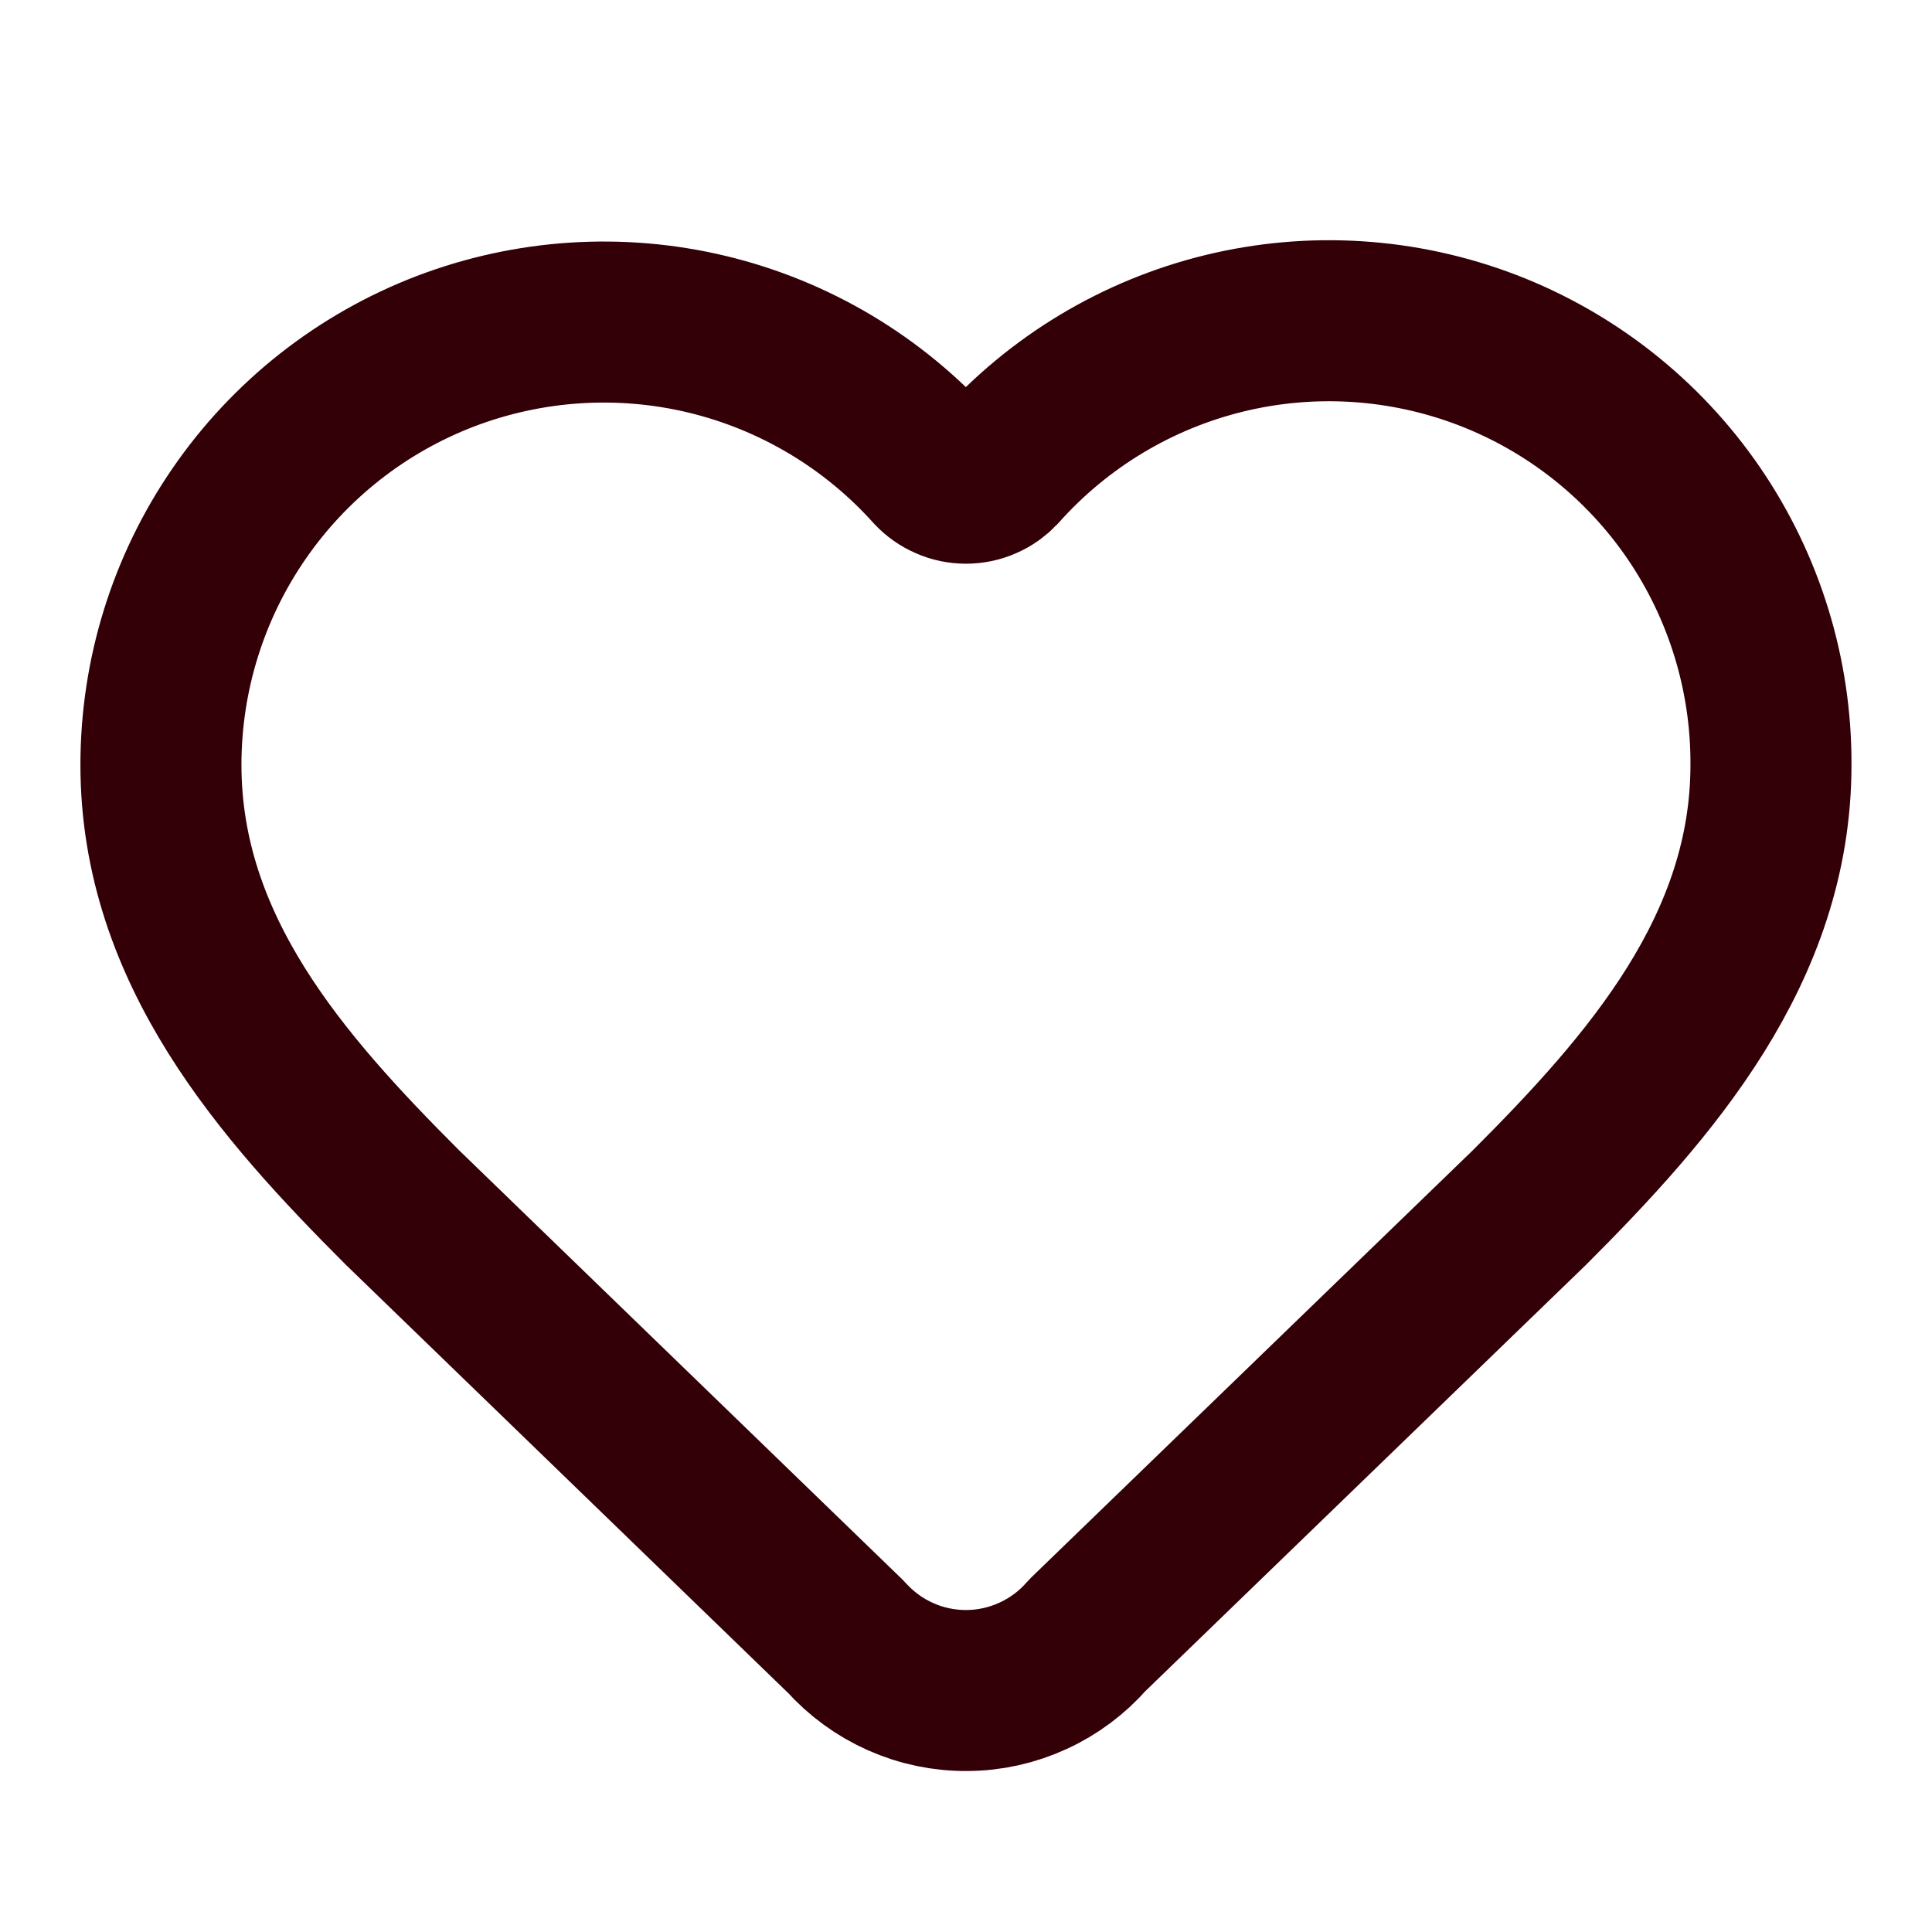 <svg width="20" height="20" viewBox="0 0 20 20" fill="none" xmlns="http://www.w3.org/2000/svg">
<path d="M1.666 7.917C1.666 6.99 1.947 6.084 2.473 5.32C2.998 4.556 3.743 3.969 4.609 3.637C5.475 3.306 6.421 3.244 7.323 3.461C8.224 3.678 9.039 4.164 9.659 4.854C9.702 4.9 9.755 4.938 9.814 4.963C9.872 4.989 9.935 5.002 9.999 5.002C10.063 5.002 10.127 4.989 10.185 4.963C10.244 4.938 10.296 4.9 10.34 4.854C10.958 4.16 11.773 3.67 12.676 3.45C13.579 3.23 14.527 3.291 15.395 3.623C16.263 3.956 17.009 4.545 17.534 5.312C18.058 6.079 18.337 6.988 18.333 7.917C18.333 9.825 17.083 11.25 15.833 12.5L11.256 16.928C11.101 17.106 10.909 17.25 10.694 17.348C10.479 17.447 10.246 17.499 10.01 17.5C9.773 17.502 9.539 17.453 9.323 17.357C9.107 17.261 8.914 17.12 8.756 16.944L4.166 12.5C2.916 11.25 1.666 9.834 1.666 7.917Z" stroke="#330007" stroke-width="1.667" stroke-linecap="round" stroke-linejoin="round"/>
</svg>
